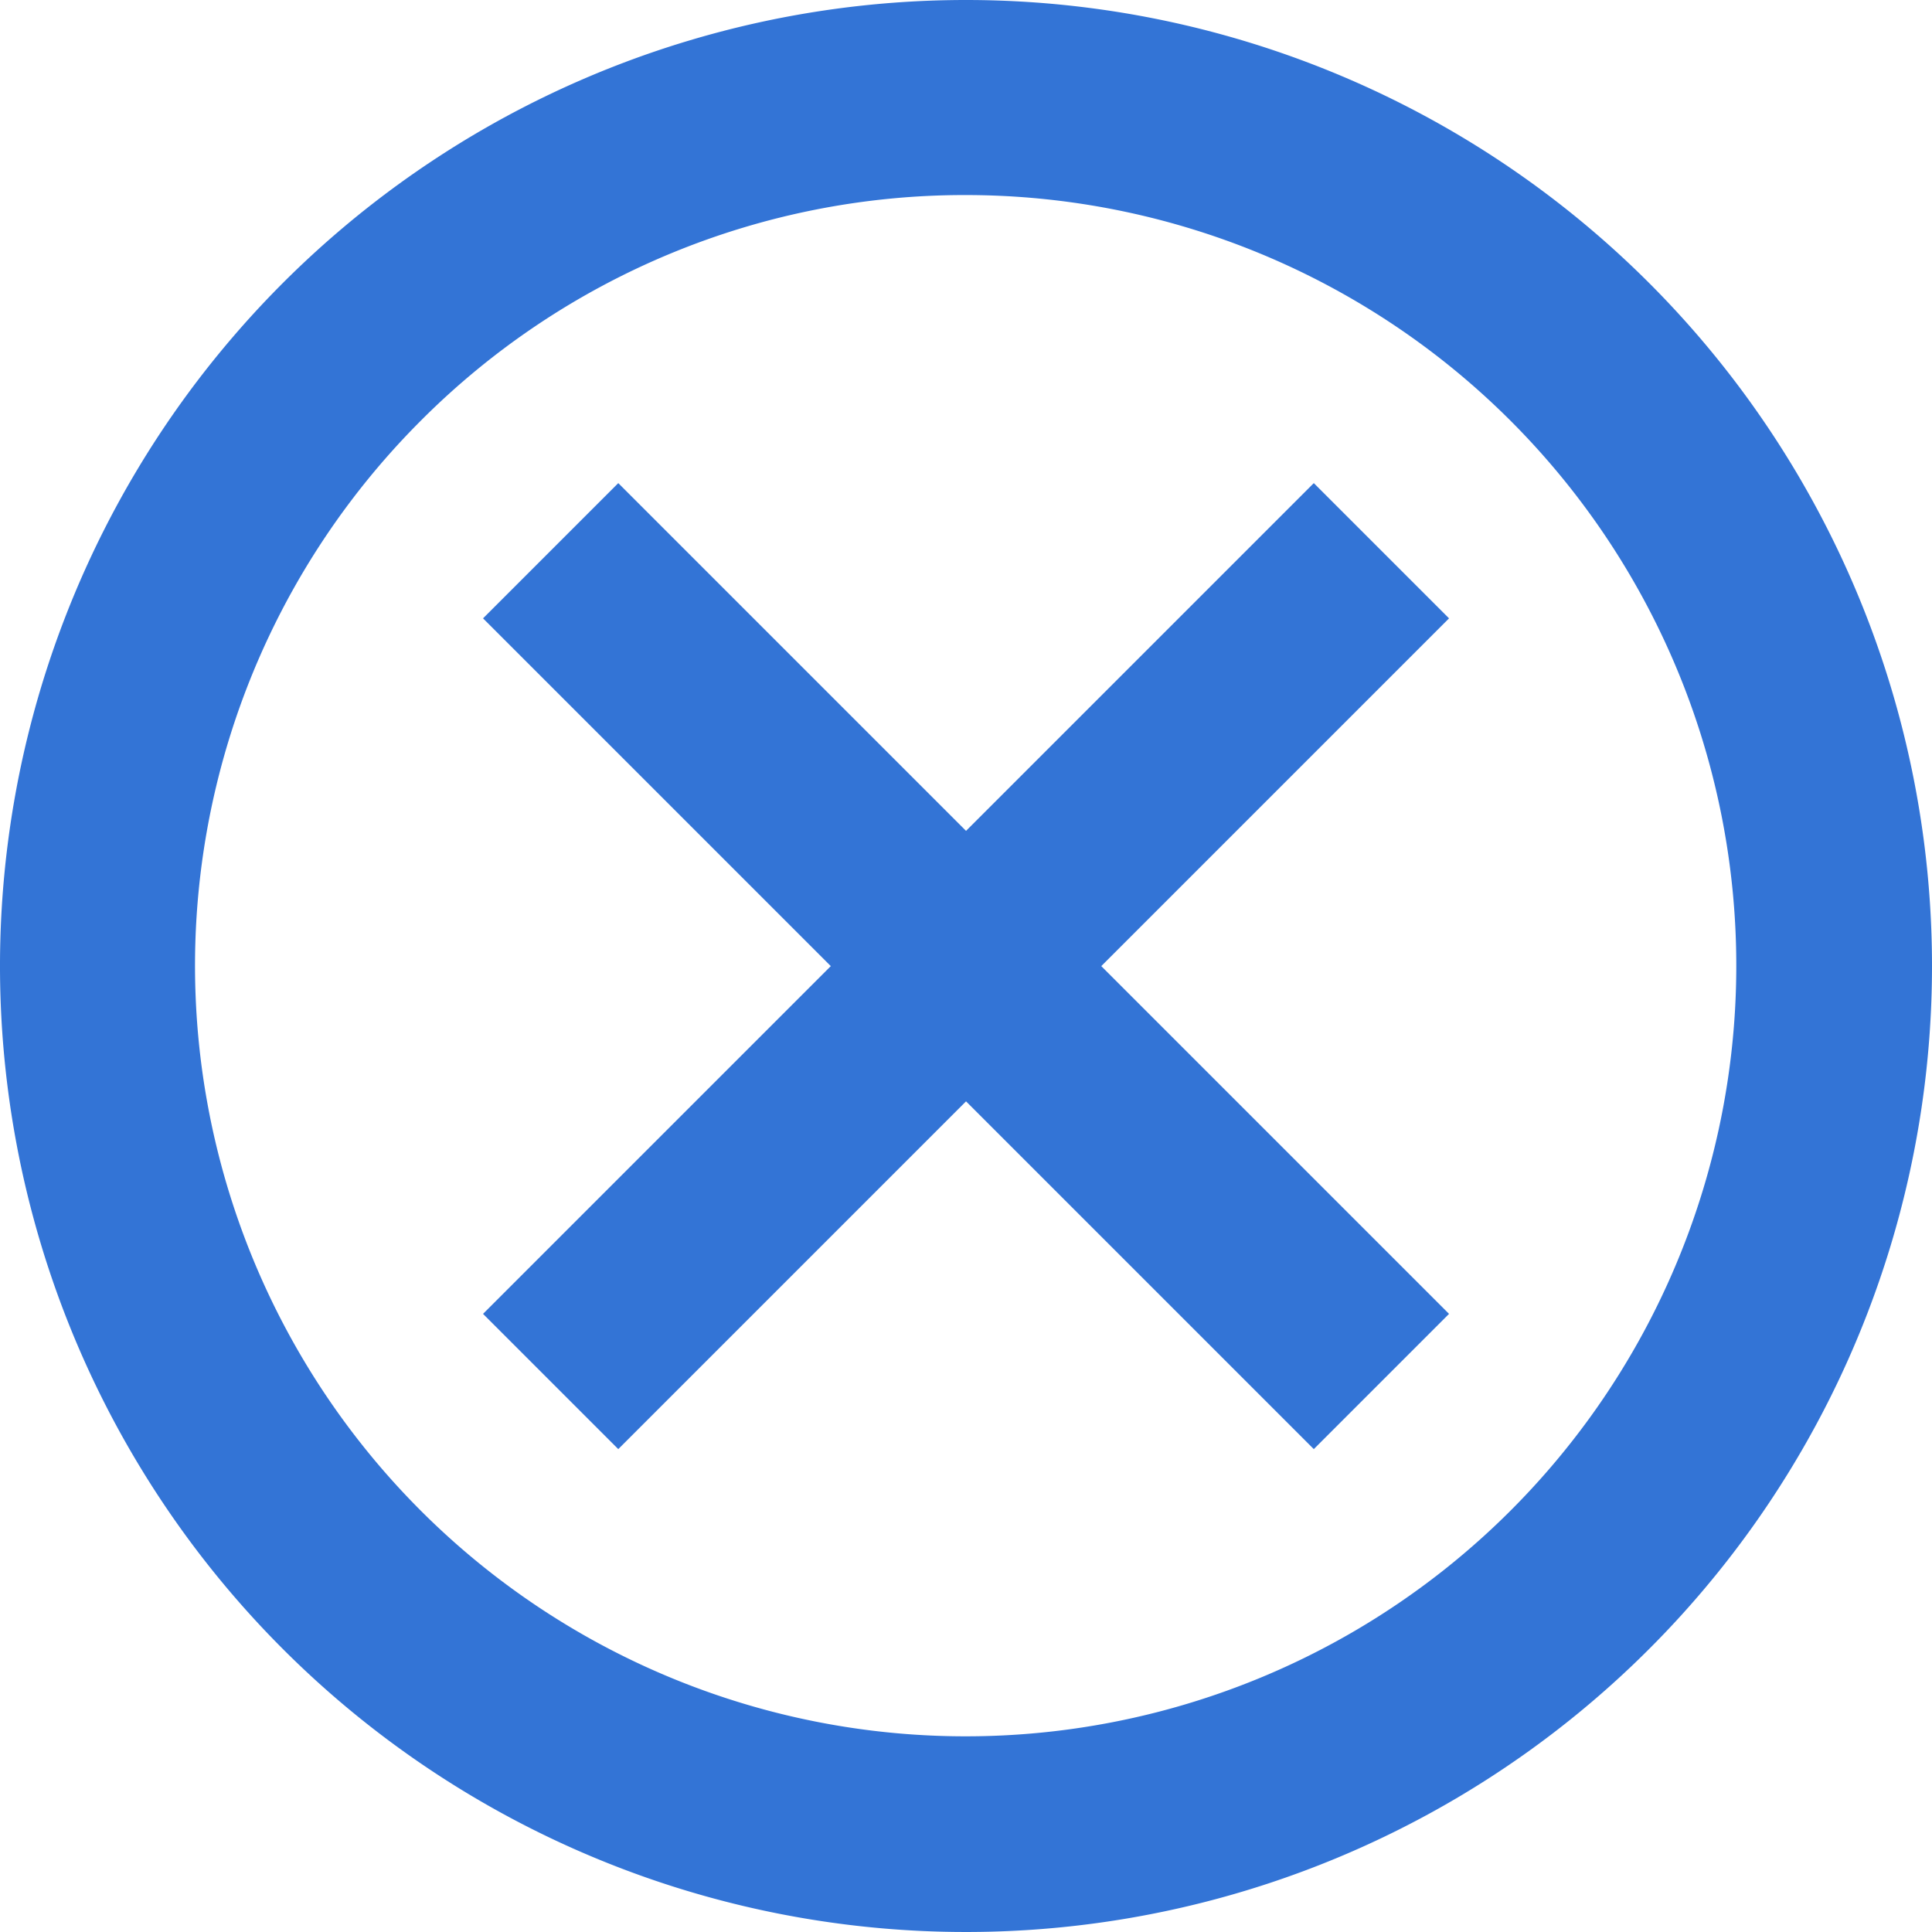 <svg xmlns="http://www.w3.org/2000/svg" width="50" height="50" viewBox="0 0 50 50">
  <g id="denied-app" transform="translate(-3.375 -3.375)">
    <path id="Path_265" data-name="Path 265" d="M28.375,8.423a19.944,19.944,0,1,1-14.111,5.841A19.869,19.869,0,0,1,28.375,8.423m0-5.048a25,25,0,1,0,25,25,25,25,0,0,0-25-25Z" fill="#3374d6"/>
    <path id="Path_266" data-name="Path 266" d="M35.688,32.19l-3.5,3.5-9-9-9,9-3.5-3.5,9-9-9-9,3.5-3.5,9,9,9-9,3.5,3.5-9,9Z" transform="translate(5.188 5.188)" fill="#3374d6"/>
  </g>
</svg>
